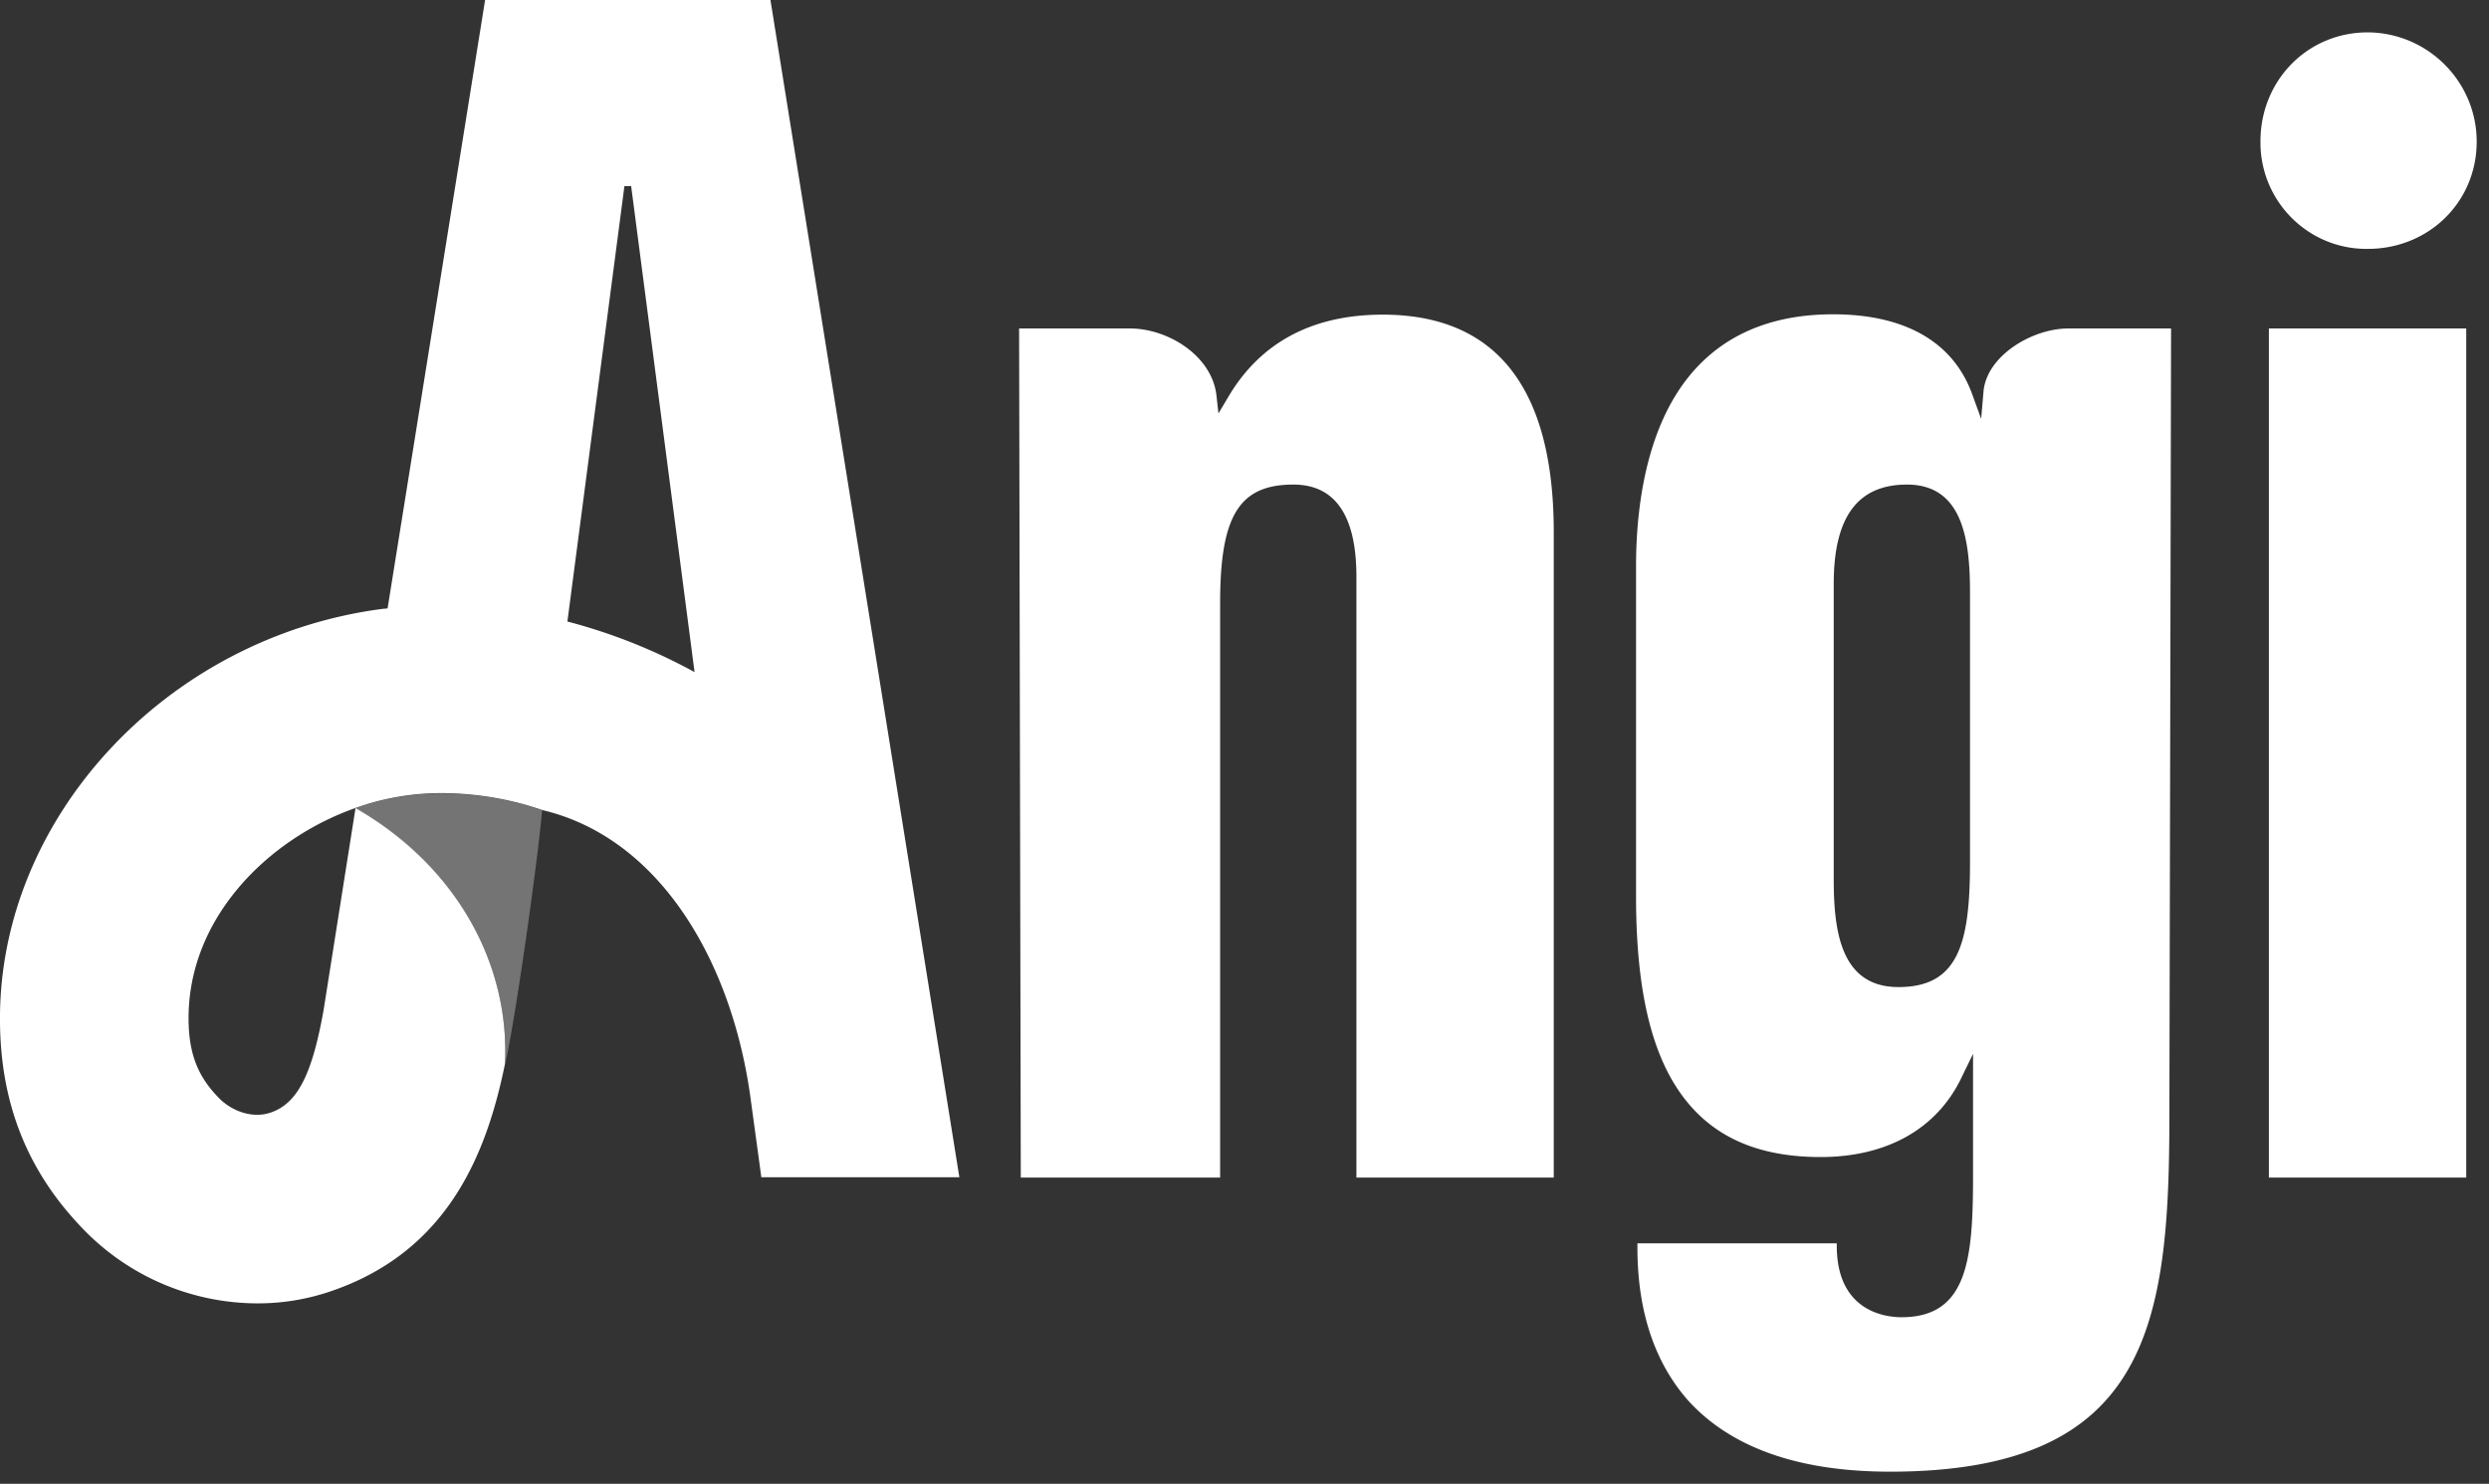 <svg xmlns="http://www.w3.org/2000/svg" width="109" height="65" fill="none"><rect width="100%" height="100%" fill="#333333" stroke="none"/><path fill="#fff" d="M33.741 0H21.244l-4.27 26.65c-.088.014-.177.014-.28.03C7.254 27.934-.088 35.881 0 44.775c.03 3.722 1.3 6.618 3.575 8.996a10.632 10.632 0 0 0 7.681 3.324 9.86 9.86 0 0 0 3.28-.547c5.097-1.758 6.78-6.027 7.578-9.942v.015c.222-4.358-2.097-8.671-6.544-11.227l-1.403 8.878c-.458 2.526-1.034 4.033-2.305 4.461-.753.267-1.684-.014-2.304-.664-.813-.842-1.286-1.788-1.3-3.383-.045-4.447 3.456-7.933 7.312-9.292a11.154 11.154 0 0 1 3.87-.65c1.463.015 2.925.266 4.3.739 5.214 1.226 8.36 6.75 9.143 12.733l.458 3.354h8.672L33.74 0zm-8.893 27.226 2.497-19.072h.295l2.777 21.288a24.477 24.477 0 0 0-5.569-2.216zm83.155-12.838v37.198h-8.642V14.388h8.642zm-25.247 50.08c11.36 0 12.247-6.471 12.247-15.615l.074-34.465h-4.491c-1.61 0-3.59 1.212-3.723 2.763l-.103 1.197-.414-1.138c-.842-2.245-2.94-3.442-6.071-3.442-3.132 0-5.48 1.211-6.929 3.604-1.403 2.32-1.699 5.319-1.699 7.431v14.462c0 3.59.518 6.234 1.596 8.08 1.315 2.246 3.427 3.34 6.485 3.34 2.896 0 5.082-1.227 6.16-3.457l.517-1.064v5.318c0 3.649-.221 6.22-3.132 6.22-.664 0-2.836-.222-2.836-3.132v-.104h-8.73v.178c0 2.821.768 5.096 2.275 6.765 1.876 2.024 4.815 3.058 8.774 3.058zm3.516-26.695c0 3.546-.502 5.466-3.132 5.466-2.496 0-2.836-2.378-2.836-4.712V25.57c0-2.925 1.05-4.343 3.206-4.343 2.422 0 2.762 2.378 2.762 4.712v11.833zm22.189-31.569c0 2.645-2.098 4.698-4.772 4.698-2.57.03-4.668-2.038-4.697-4.609V6.19c0-2.674 2.068-4.772 4.697-4.772 2.63.015 4.772 2.157 4.772 4.786zM53.433 26.398v25.188h-8.73l-.074-37.198h4.845c1.67 0 3.59 1.182 3.797 2.925l.088.798.414-.694c1.403-2.408 3.693-3.634 6.78-3.634 4.964 0 7.49 3.205 7.49 9.528v28.275h-8.642V25.26c0-2.674-.93-4.033-2.762-4.033-2.364 0-3.206 1.36-3.206 5.17z"/><path fill="#B6B6B6" fill-opacity=".5" d="M22.115 46.637c.443-1.862 1.448-9.026 1.625-11.139a13.759 13.759 0 0 0-4.299-.738 11.3 11.3 0 0 0-3.885.65c4.447 2.54 6.78 6.854 6.56 11.227z"/></svg>
